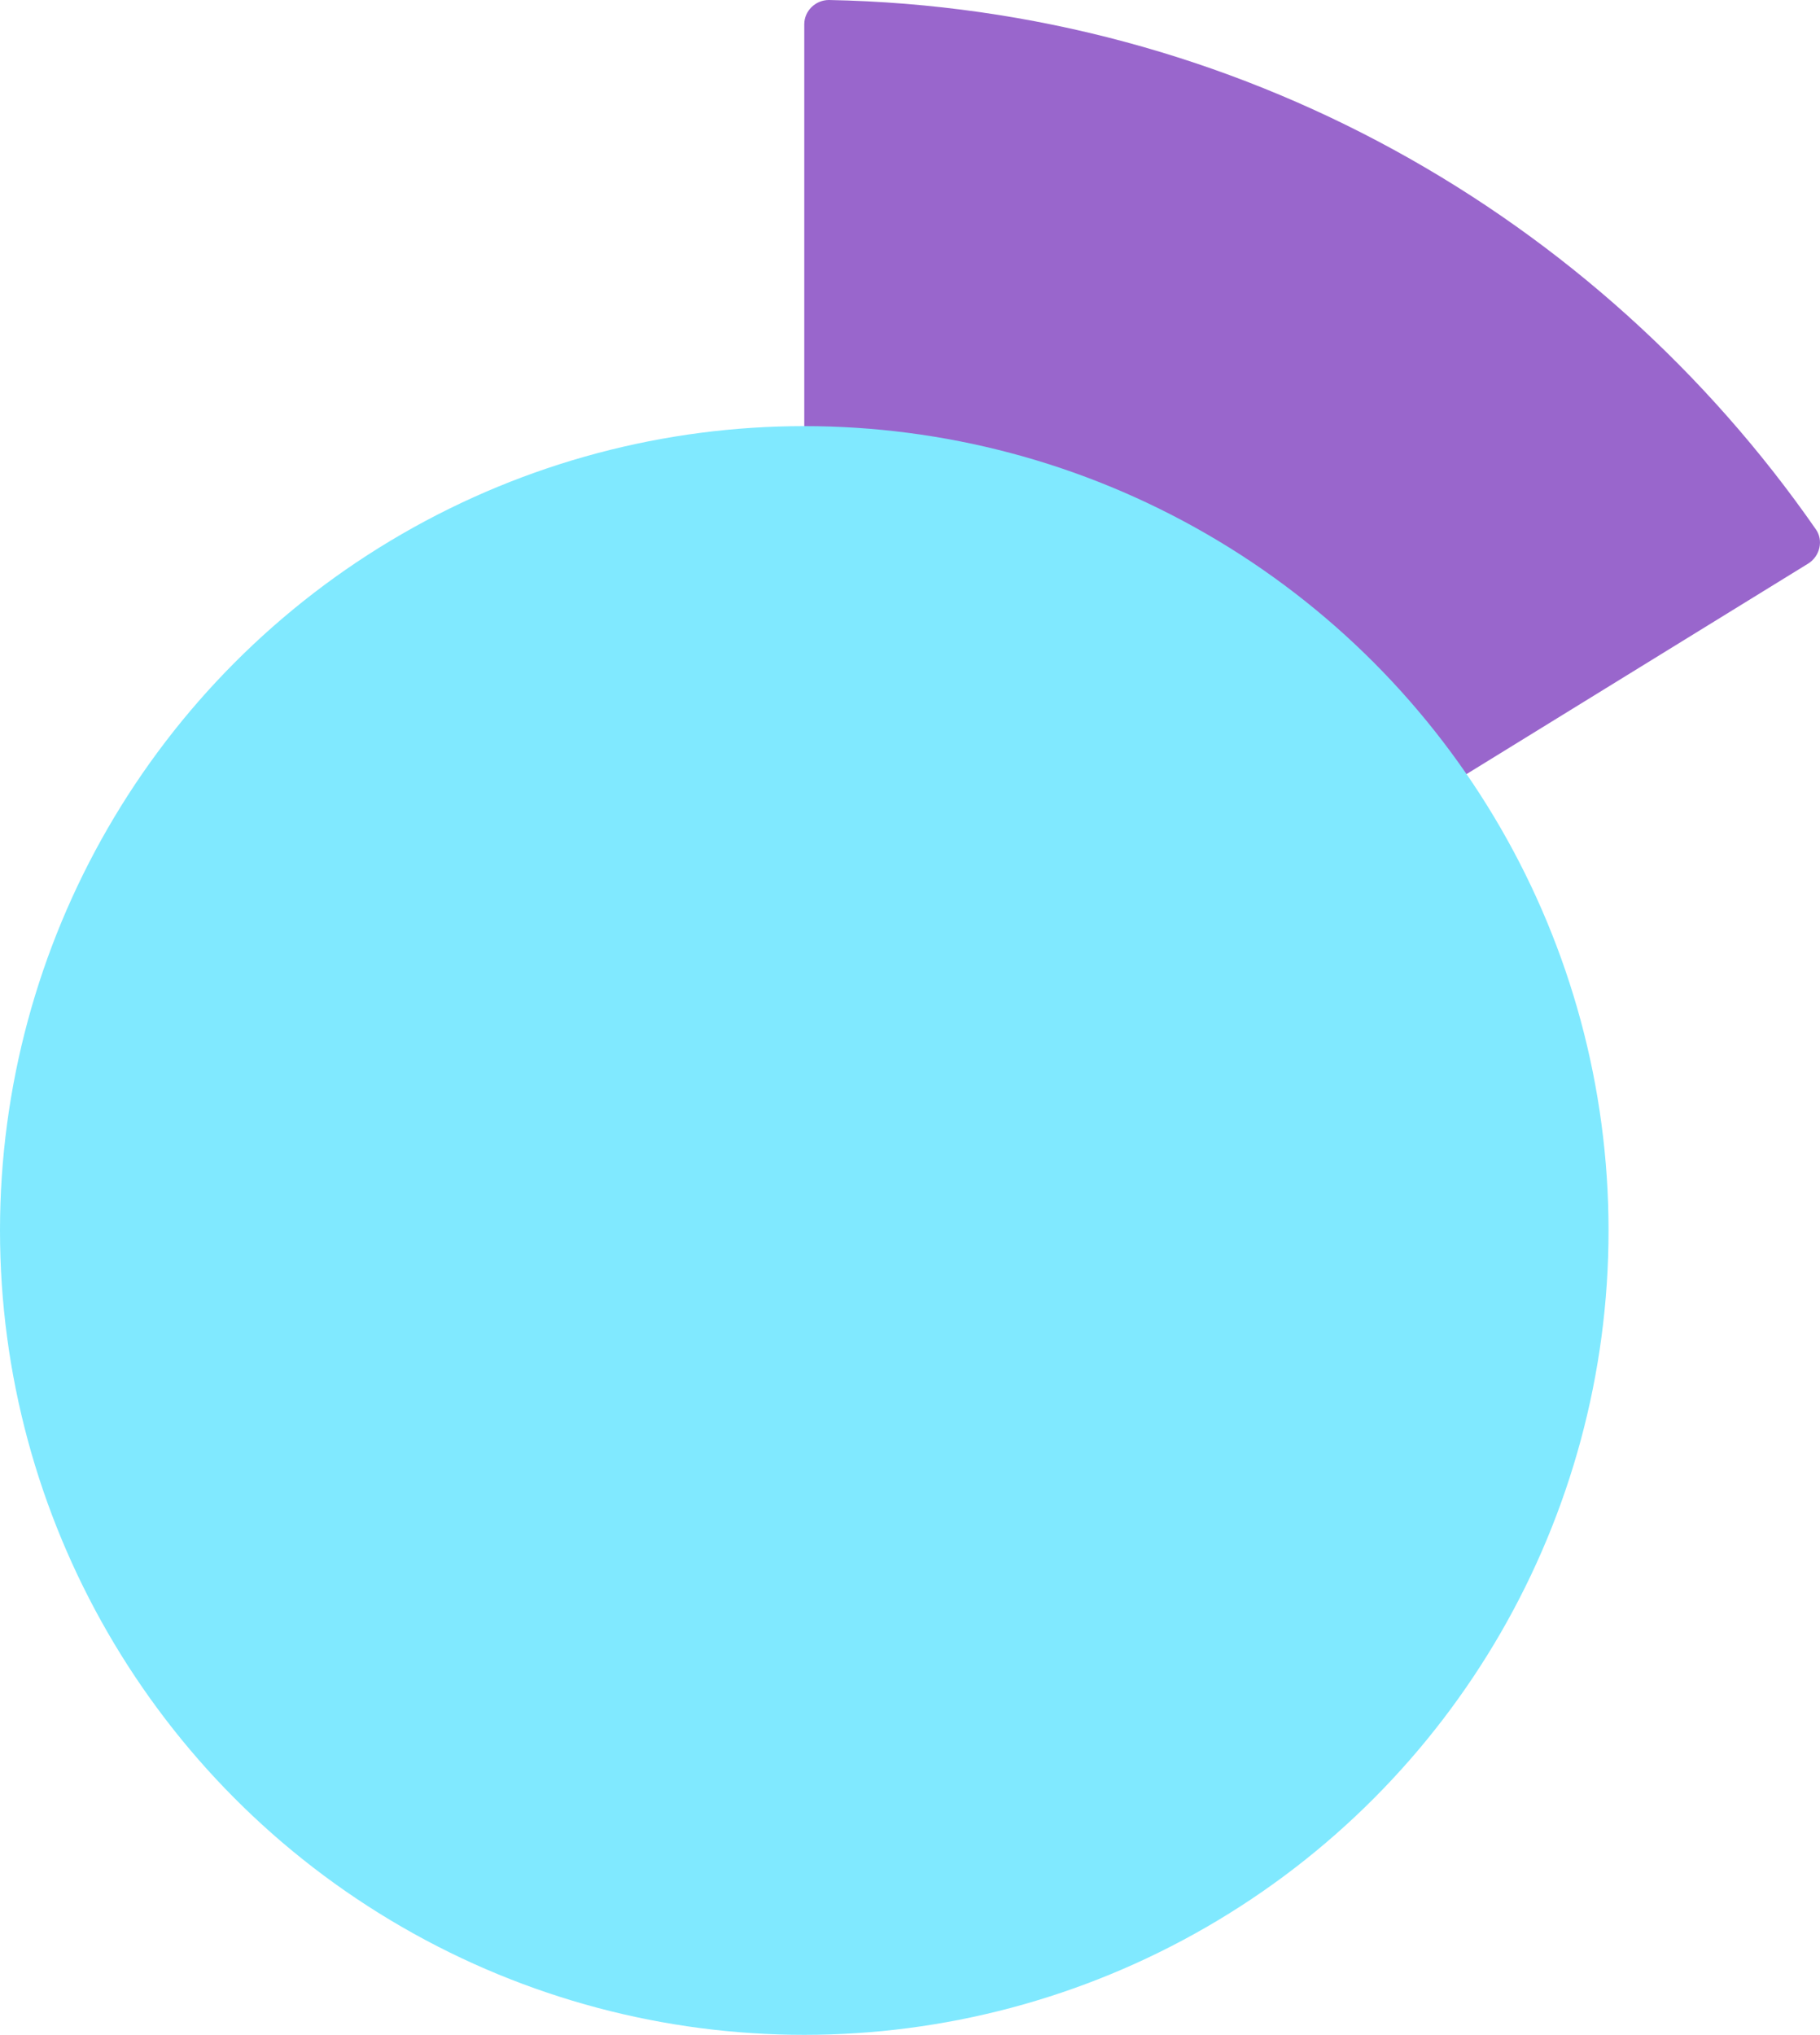 <?xml version="1.0" encoding="UTF-8"?>
<svg xmlns="http://www.w3.org/2000/svg" viewBox="0 0 34.6 38.68">
  <defs>
    <style>
      .cls-1, .cls-2 {
        isolation: isolate;
      }

      .cls-2 {
        fill: #80e9ff;
        mix-blend-mode: color-burn;
      }

      .cls-3 {
        fill: #96c;
      }
    </style>
  </defs>
  <g class="cls-1">
    <g id="Layer_1" data-name="Layer 1">
      <g>
        <path class="cls-3" d="M34.52,10.06C30.38,4.1,23.54.15,15.76,0c-.26,0-.47.21-.47.46v21.19c0,.36.39.58.7.39l18.39-11.33c.22-.14.29-.44.14-.65Z"/>
        <circle class="cls-2" cx="15.29" cy="23.39" r="15.29"/>
      </g>
    </g>
  </g>
</svg>